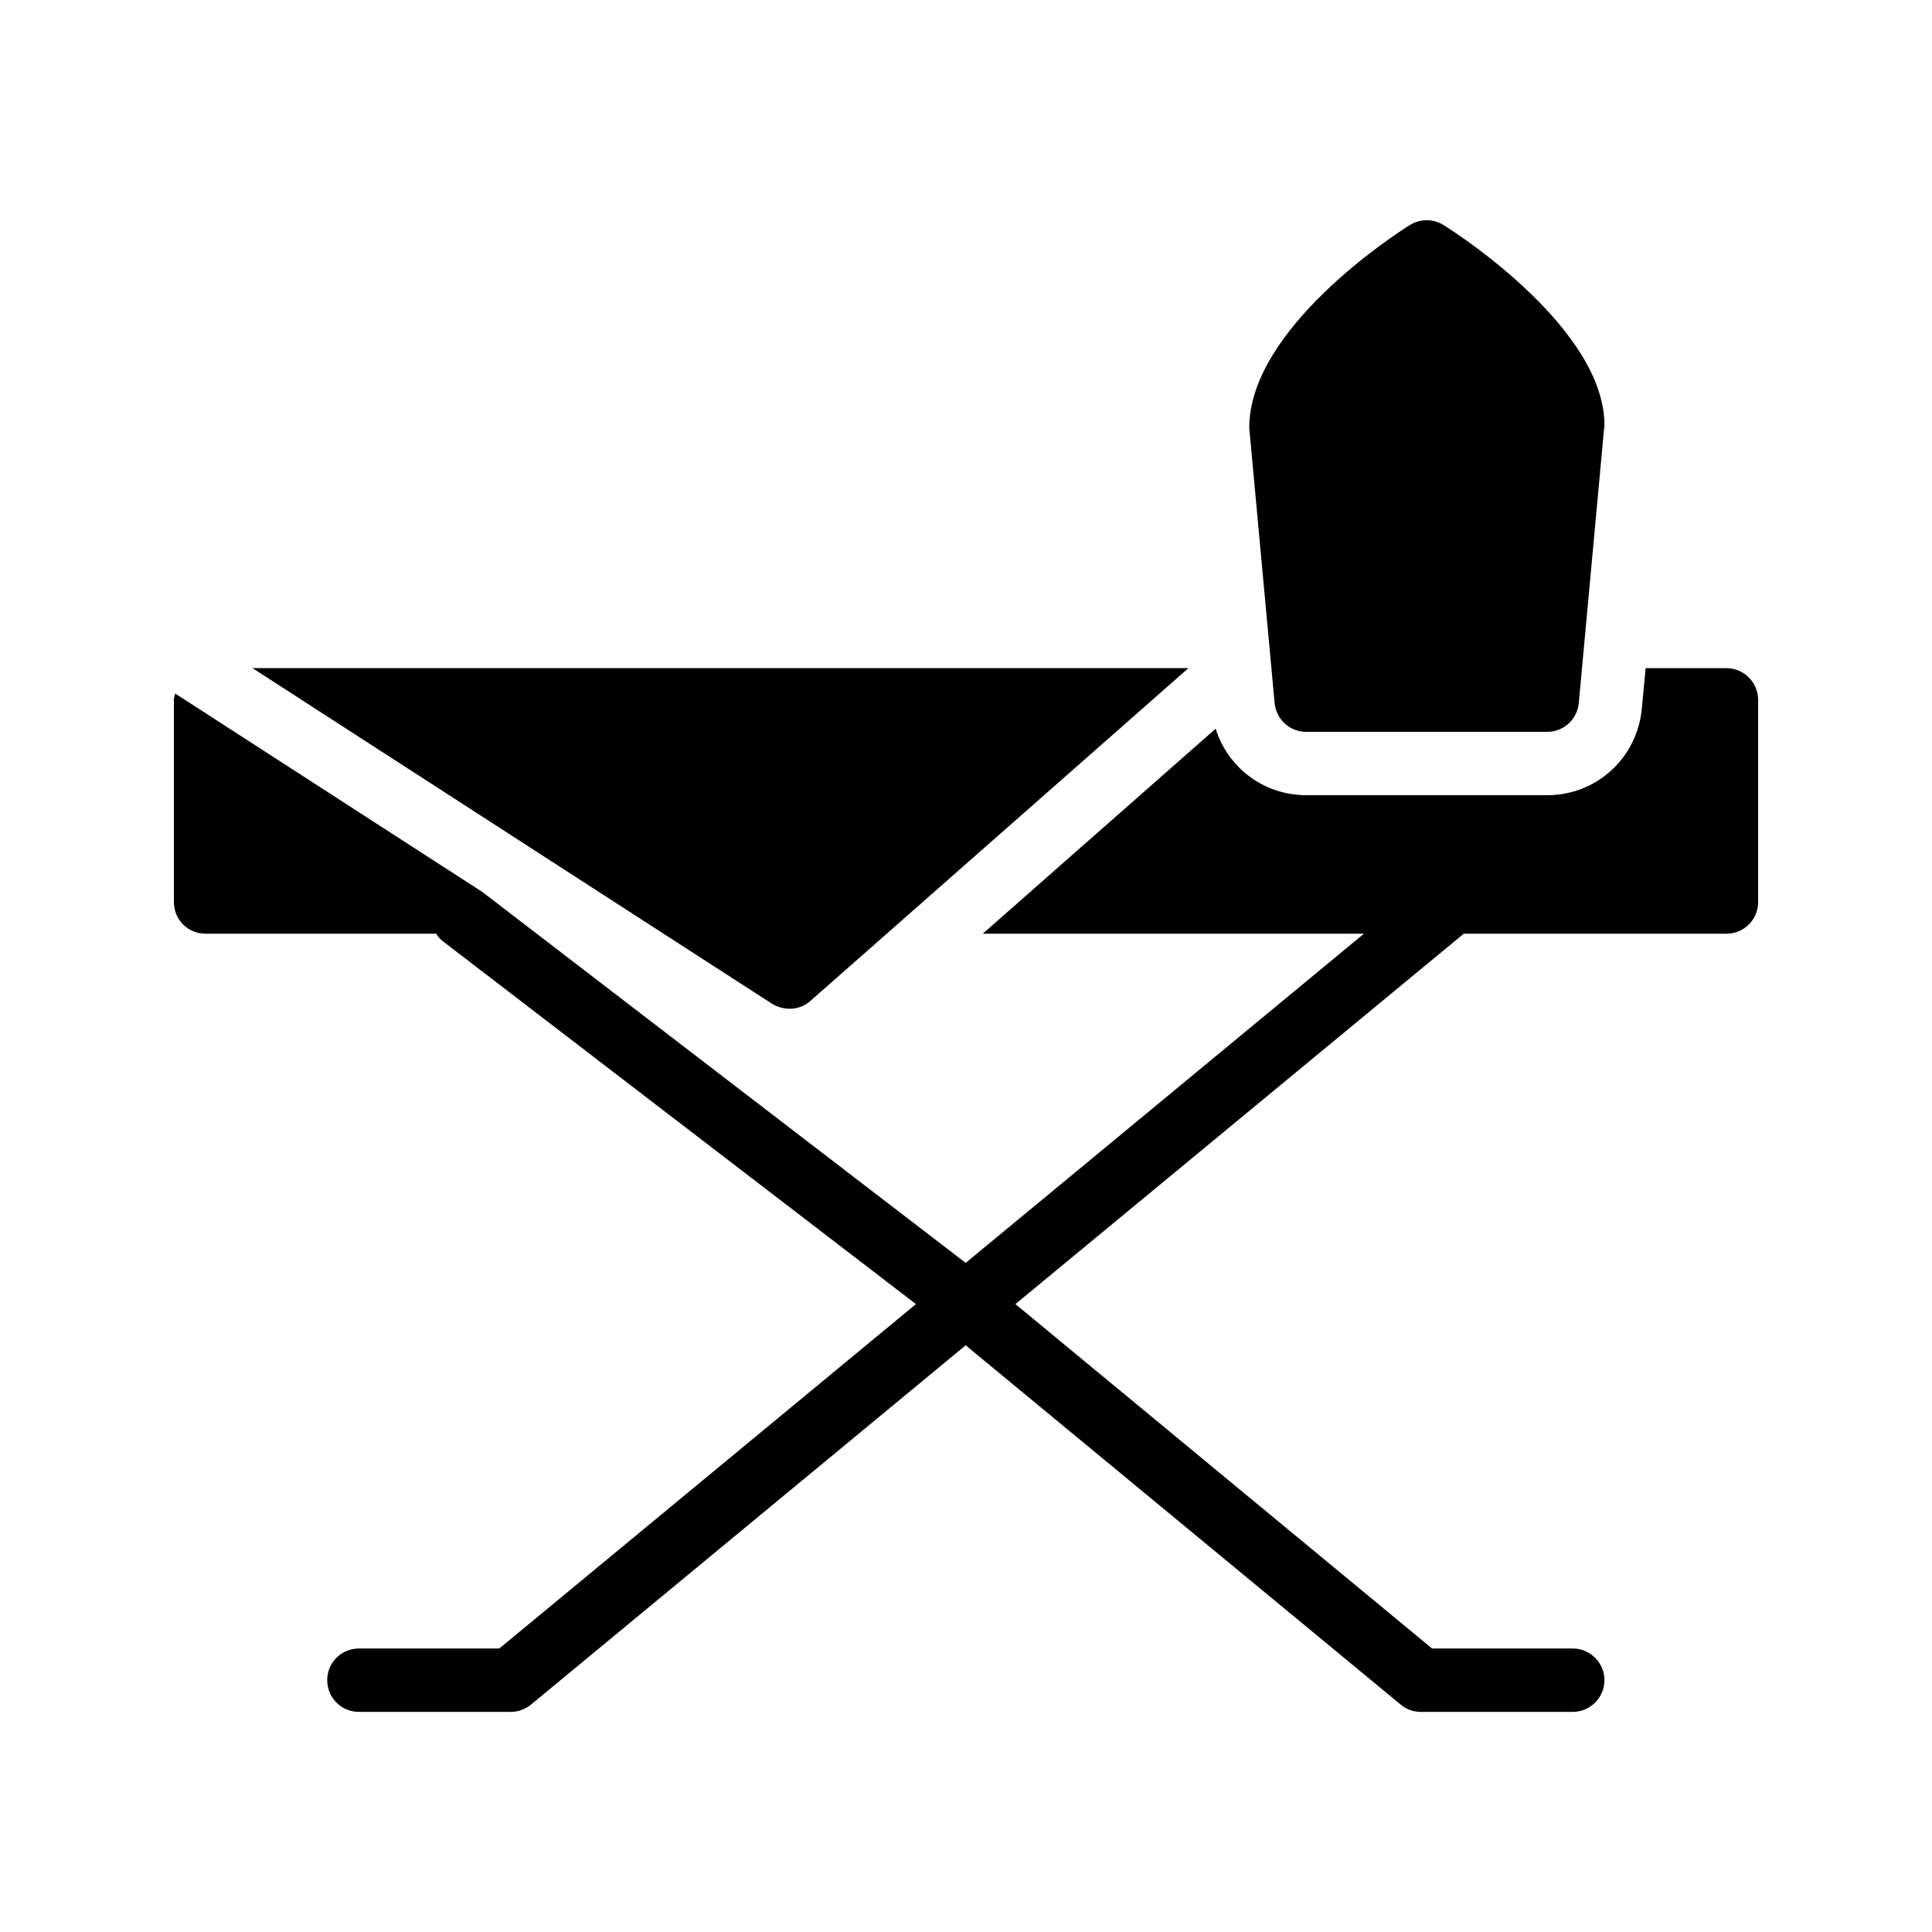 <?xml version="1.0" encoding="UTF-8"?>
<!-- Uploaded to: ICON Repo, www.iconrepo.com, Generator: ICON Repo Mixer Tools -->
<svg fill="#000000" width="800px" height="800px" version="1.1" viewBox="144 144 512 512" xmlns="http://www.w3.org/2000/svg">
 <g>
  <path d="m348.7 410.07c1.426 0.84 3.023 1.258 4.617 1.258 1.93 0 3.863-0.672 5.375-2.016l100.26-88.254-248.04 0.004 108.91 70.367z"/>
  <path d="m601.52 321.07h-21.41l-1.008 10.746c-1.258 13.098-12.008 22.922-25.105 22.922h-63.816c-11.25 0-20.824-7.305-24.016-17.633l-61.715 54.328h101.02l-105.55 87.246-113.69-87.242-14.105-10.832-1.512-1.008-80.191-51.809c-0.086 0.59-0.336 1.094-0.336 1.68v53.57c0 4.703 3.695 8.398 8.398 8.398h61.129c0.418 0.754 1.008 1.426 1.762 2.016l125.36 96.145-110.42 91.273h-37.199c-4.703 0-8.398 3.777-8.398 8.398 0 4.617 3.695 8.398 8.398 8.398h40.223c1.93 0 3.863-0.672 5.375-1.93l115.2-95.219 115.29 95.219c1.512 1.258 3.359 1.93 5.289 1.93h40.305c4.617 0 8.398-3.777 8.398-8.398 0-4.617-3.777-8.398-8.398-8.398h-37.281l-110.42-91.273 118.82-98.16h69.609c4.617 0 8.398-3.695 8.398-8.398l-0.004-53.57c0-4.617-3.777-8.398-8.395-8.398z"/>
  <path d="m490.18 337.95h63.816c4.367 0 7.977-3.273 8.398-7.641l6.719-72.883c0.082-0.25 0.082-0.504 0.082-0.754 0-25.273-38.207-50.297-42.57-52.984-2.688-1.762-6.383-1.762-9.07 0-4.367 2.688-42.57 27.711-42.488 53.738l6.719 72.883c0.418 4.367 4.027 7.641 8.395 7.641z"/>
 </g>
</svg>